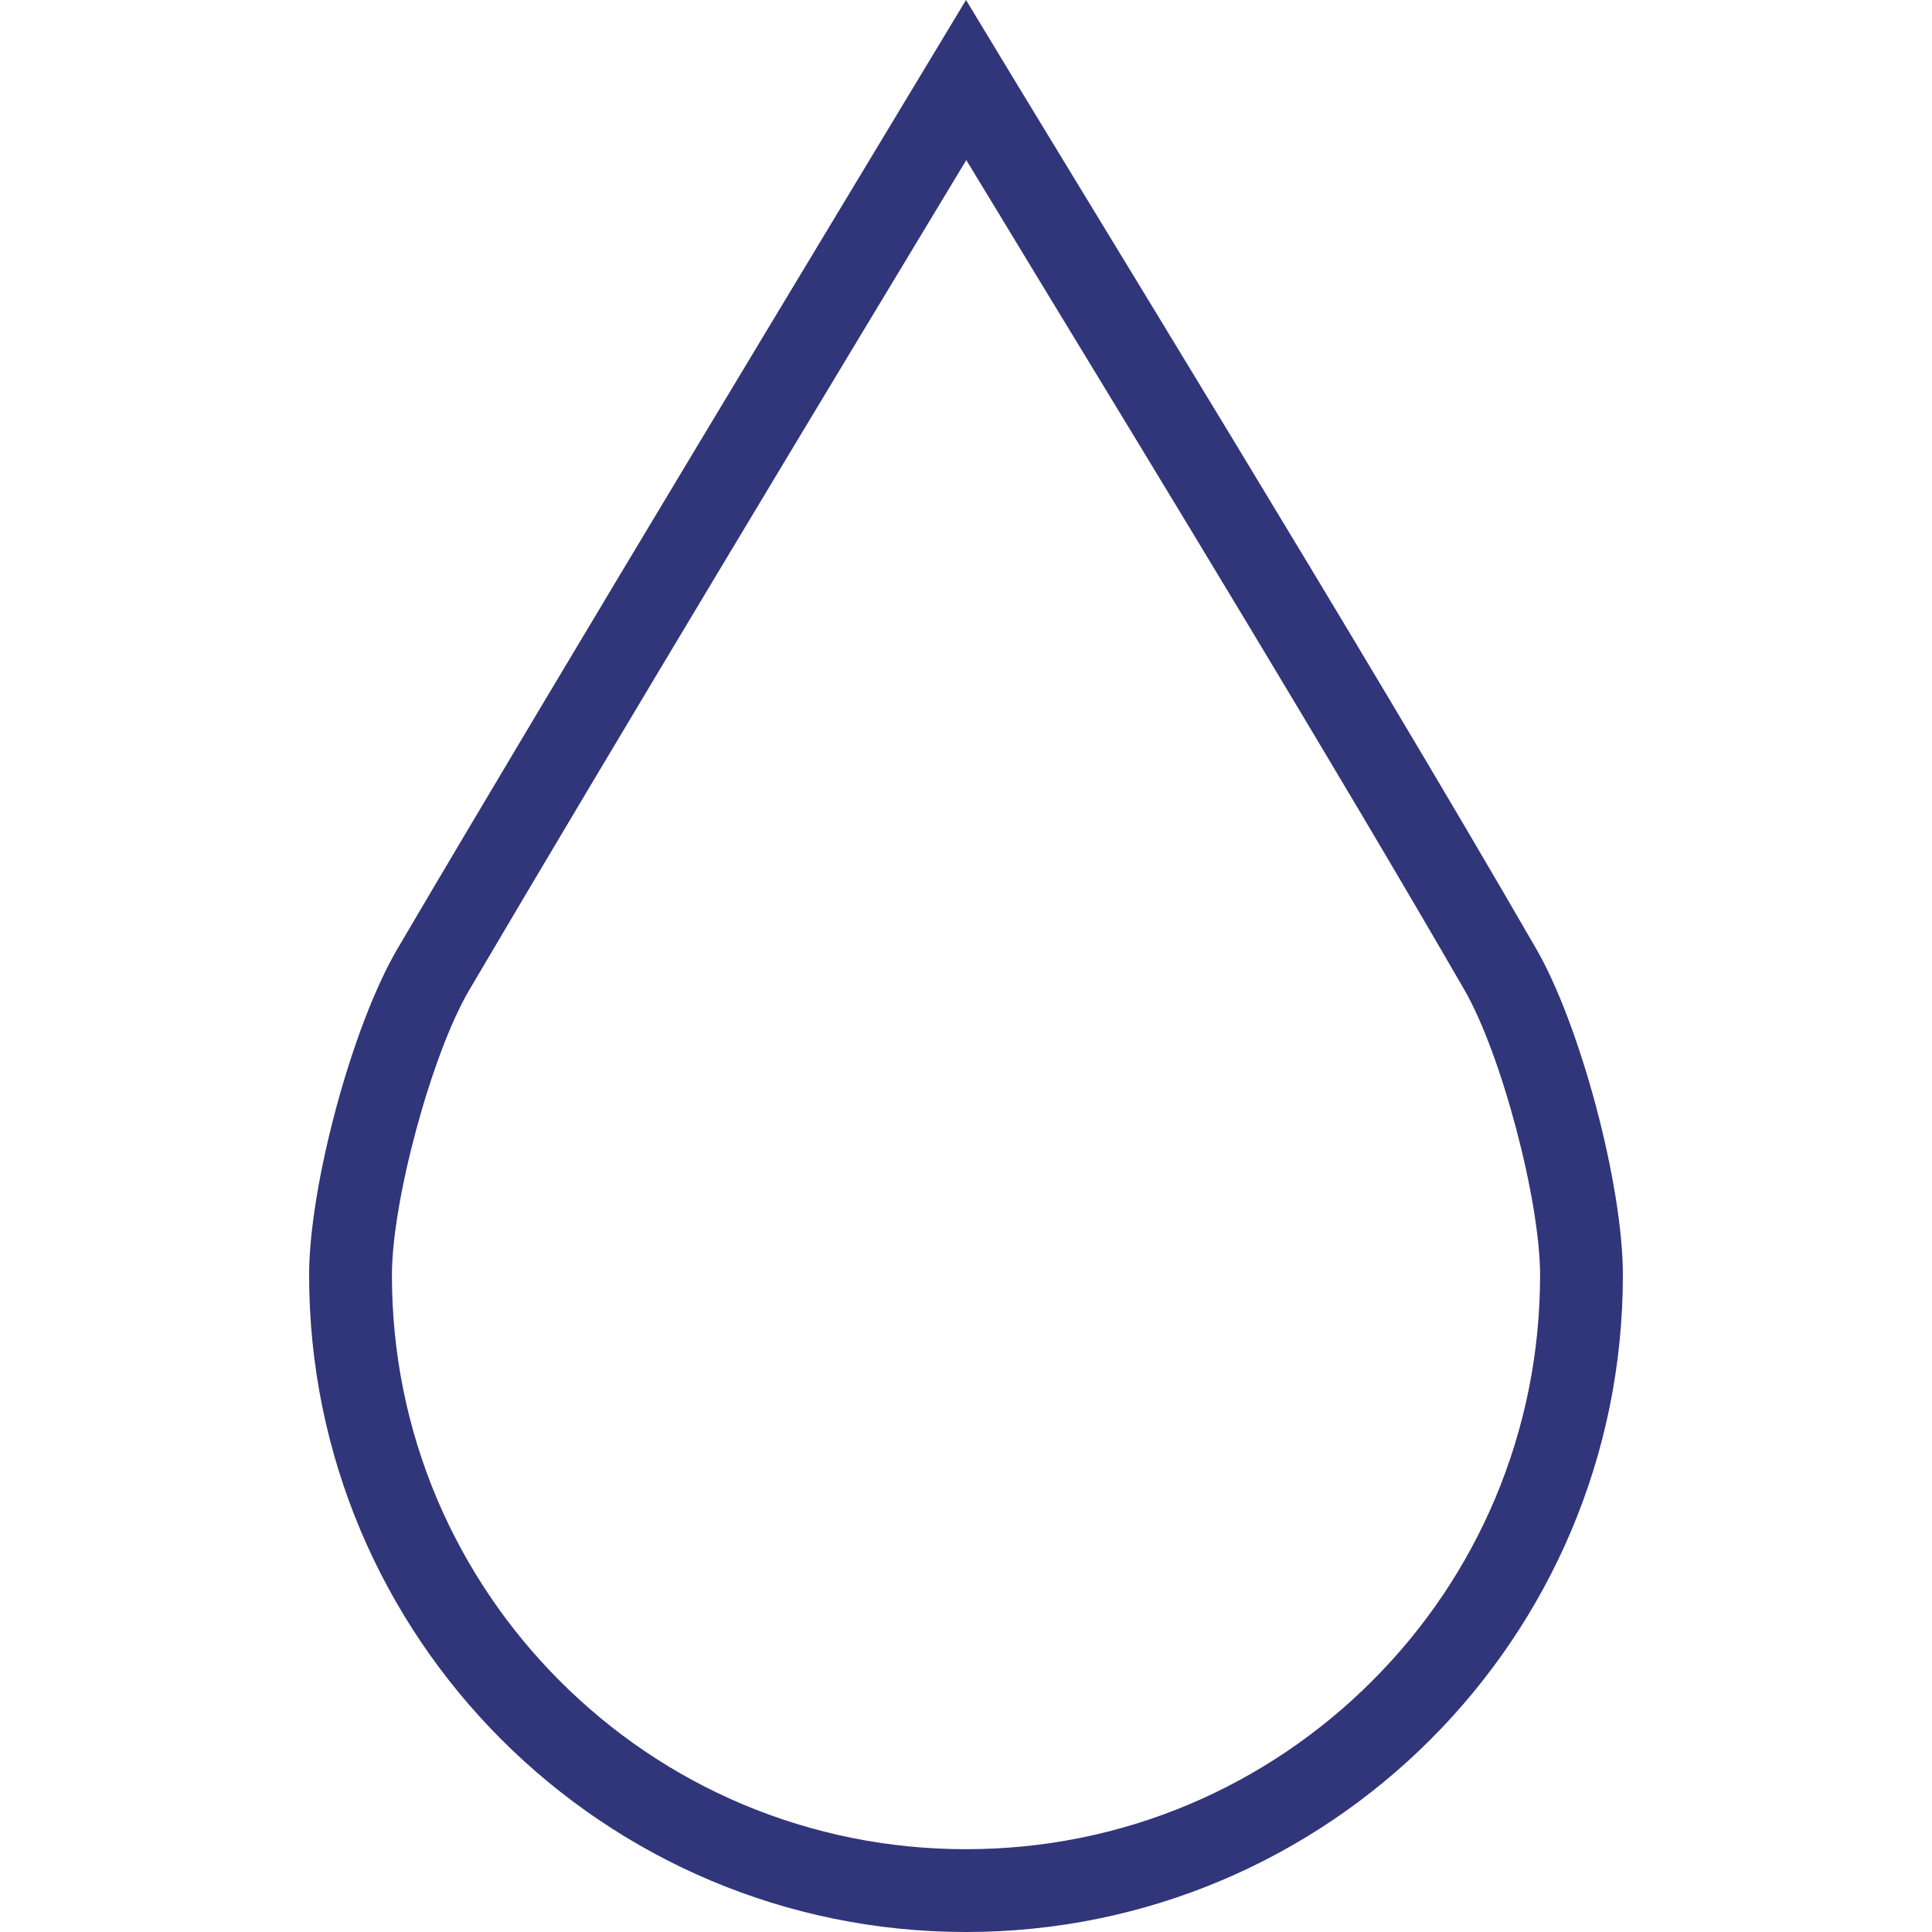 <?xml version="1.0" encoding="utf-8"?>
<!-- Generator: Adobe Illustrator 27.8.1, SVG Export Plug-In . SVG Version: 6.00 Build 0)  -->
<svg version="1.1" xmlns="http://www.w3.org/2000/svg" xmlns:xlink="http://www.w3.org/1999/xlink" x="0px" y="0px"
	 viewBox="0 0 700 700" style="enable-background:new 0 0 700 700;" xml:space="preserve">
<style type="text/css">
	.st0{fill:#313579;}
</style>
<g id="repères">
	<g>
	</g>
</g>
<g id="Calque_2">
	<path class="st0" d="M350.1,58c6.9,11.3,14.3,23.5,22.1,36.4c49.9,82,112,184,158.3,264.1C543.9,381.6,558,434.8,558,462
		c0,28.1-5.5,55.3-16.3,81c-10.5,24.8-25.5,47-44.6,66.1c-19.1,19.1-41.4,34.1-66.1,44.6c-25.6,10.8-52.9,16.3-81,16.3
		s-55.3-5.5-81-16.3c-24.8-10.5-47-25.5-66.1-44.6c-19.1-19.1-34.1-41.4-44.6-66.1c-10.8-25.6-16.3-52.9-16.3-81
		c0-27,14.4-80,27.9-103.1C221.7,270.9,298.9,142.8,350.1,58 M350,0c-44.8,74.4-144.1,238.5-205.9,343.6C127.4,372,112,430,112,462
		c0,131.5,106.6,238,238,238s238-106.6,238-238c0-32.9-15.5-90.8-31.5-118.4C492.3,232.4,396,76.3,350,0L350,0z"/>
</g>
</svg>
